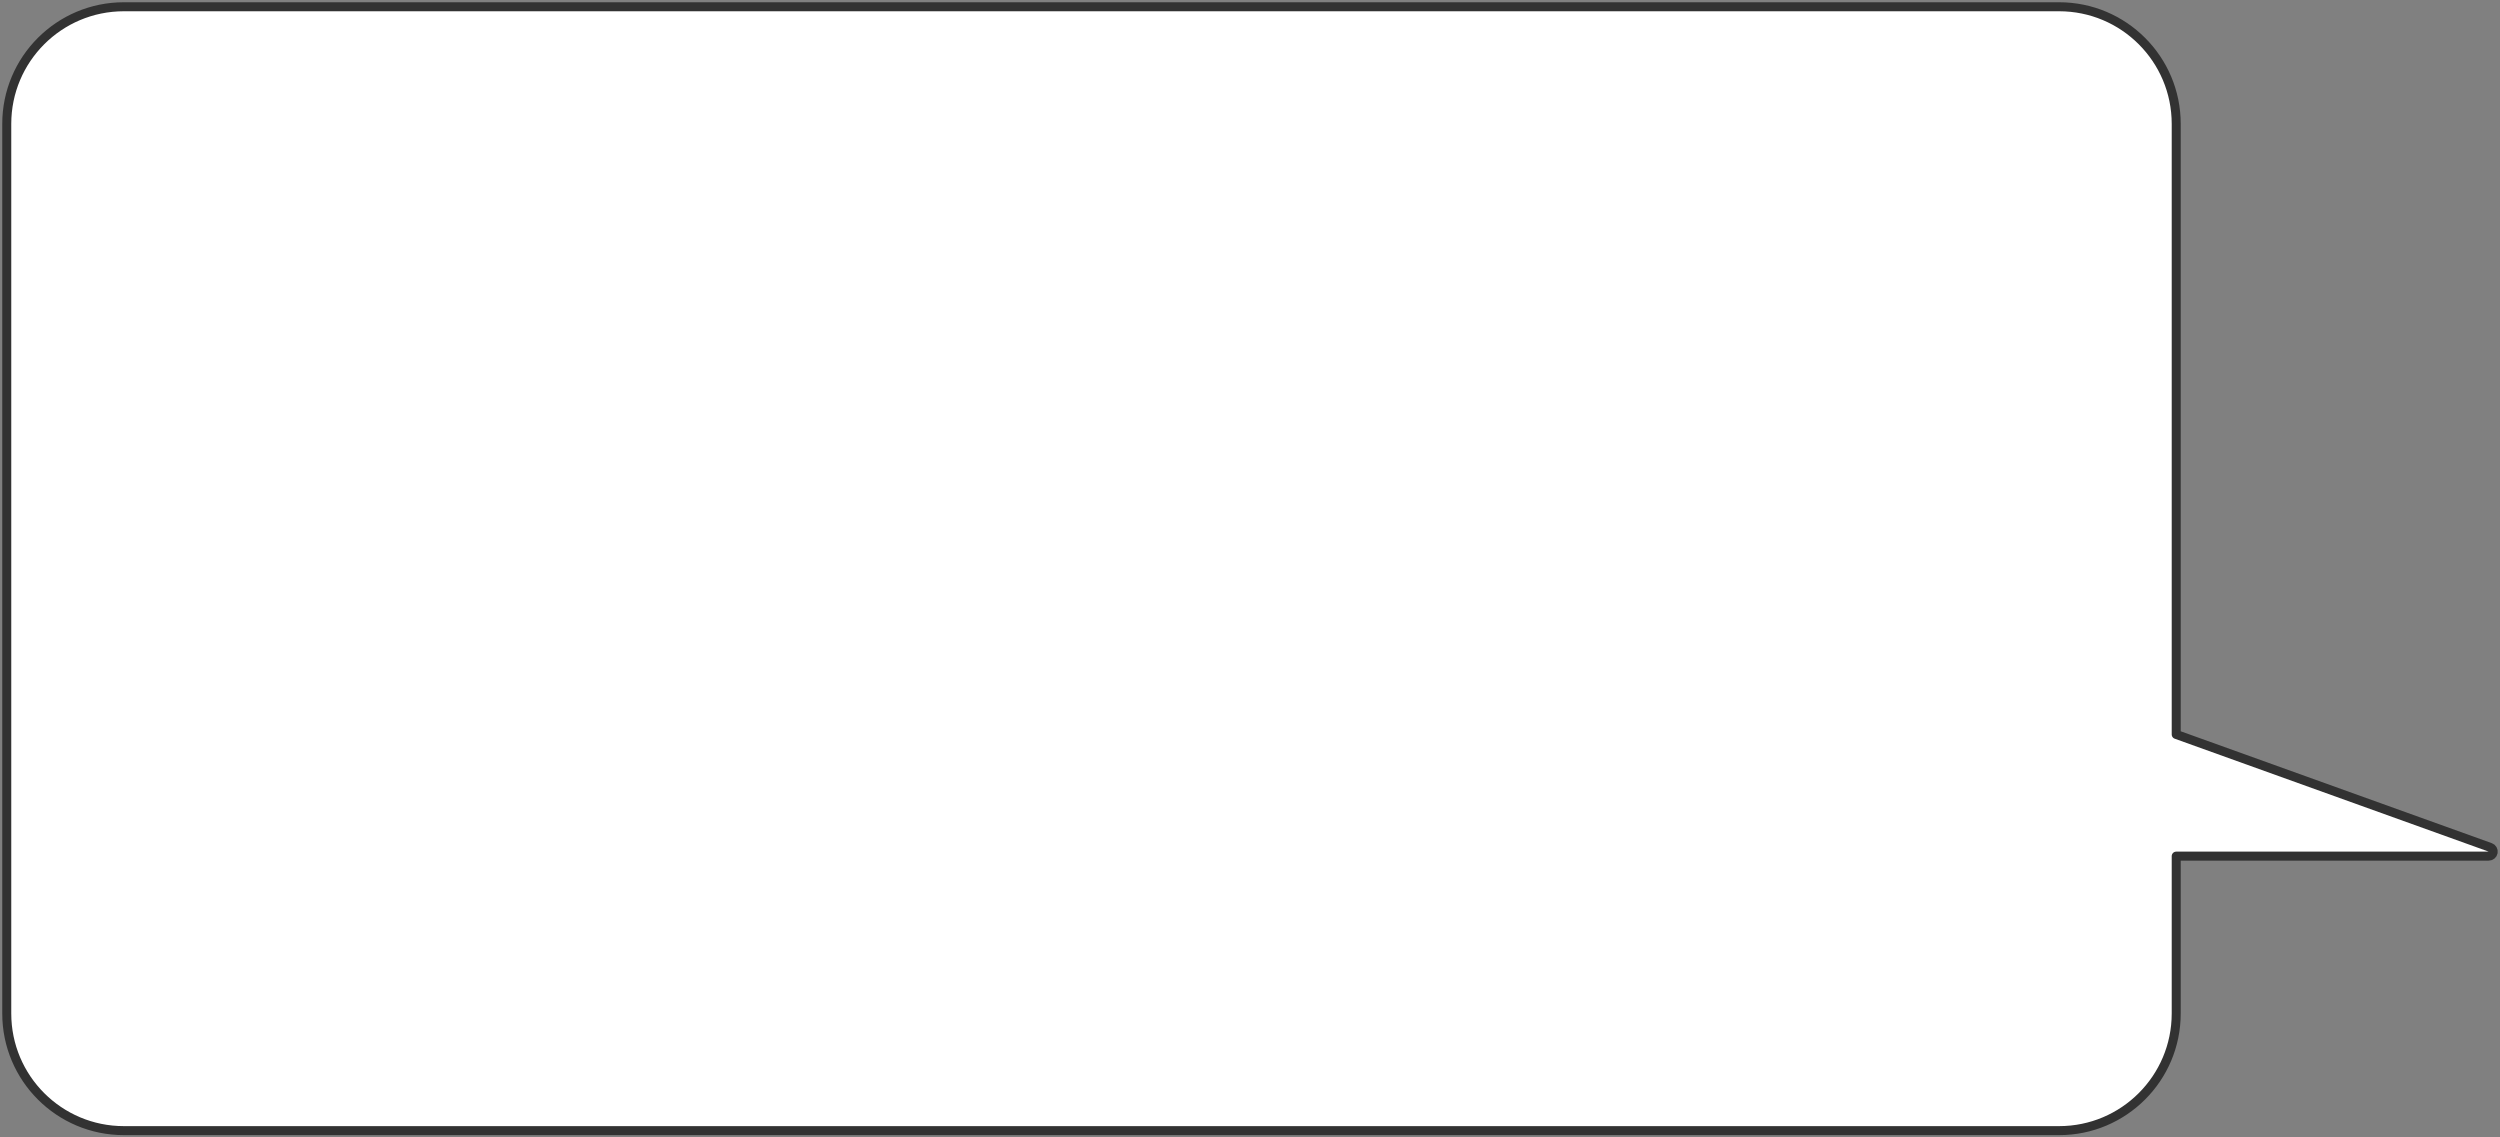<?xml version="1.0" encoding="UTF-8"?> <svg xmlns="http://www.w3.org/2000/svg" width="222" height="101" viewBox="0 0 222 101" fill="none"><rect x="0" y="0" width="222" height="101" fill="#808080" stroke="none"/> <path d="M193.248 90V76.025H221C221.194 76.025 221.361 75.885 221.394 75.694C221.427 75.502 221.318 75.314 221.135 75.249L193.248 65.219V11C193.248 5.256 188.592 0.6 182.848 0.6H11C5.256 0.6 0.6 5.256 0.6 11V90C0.6 95.744 5.256 100.4 11 100.4H182.848C188.592 100.4 193.248 95.744 193.248 90Z" fill="white" stroke="#323232" stroke-width="0.8" stroke-linejoin="round"></path> </svg> 